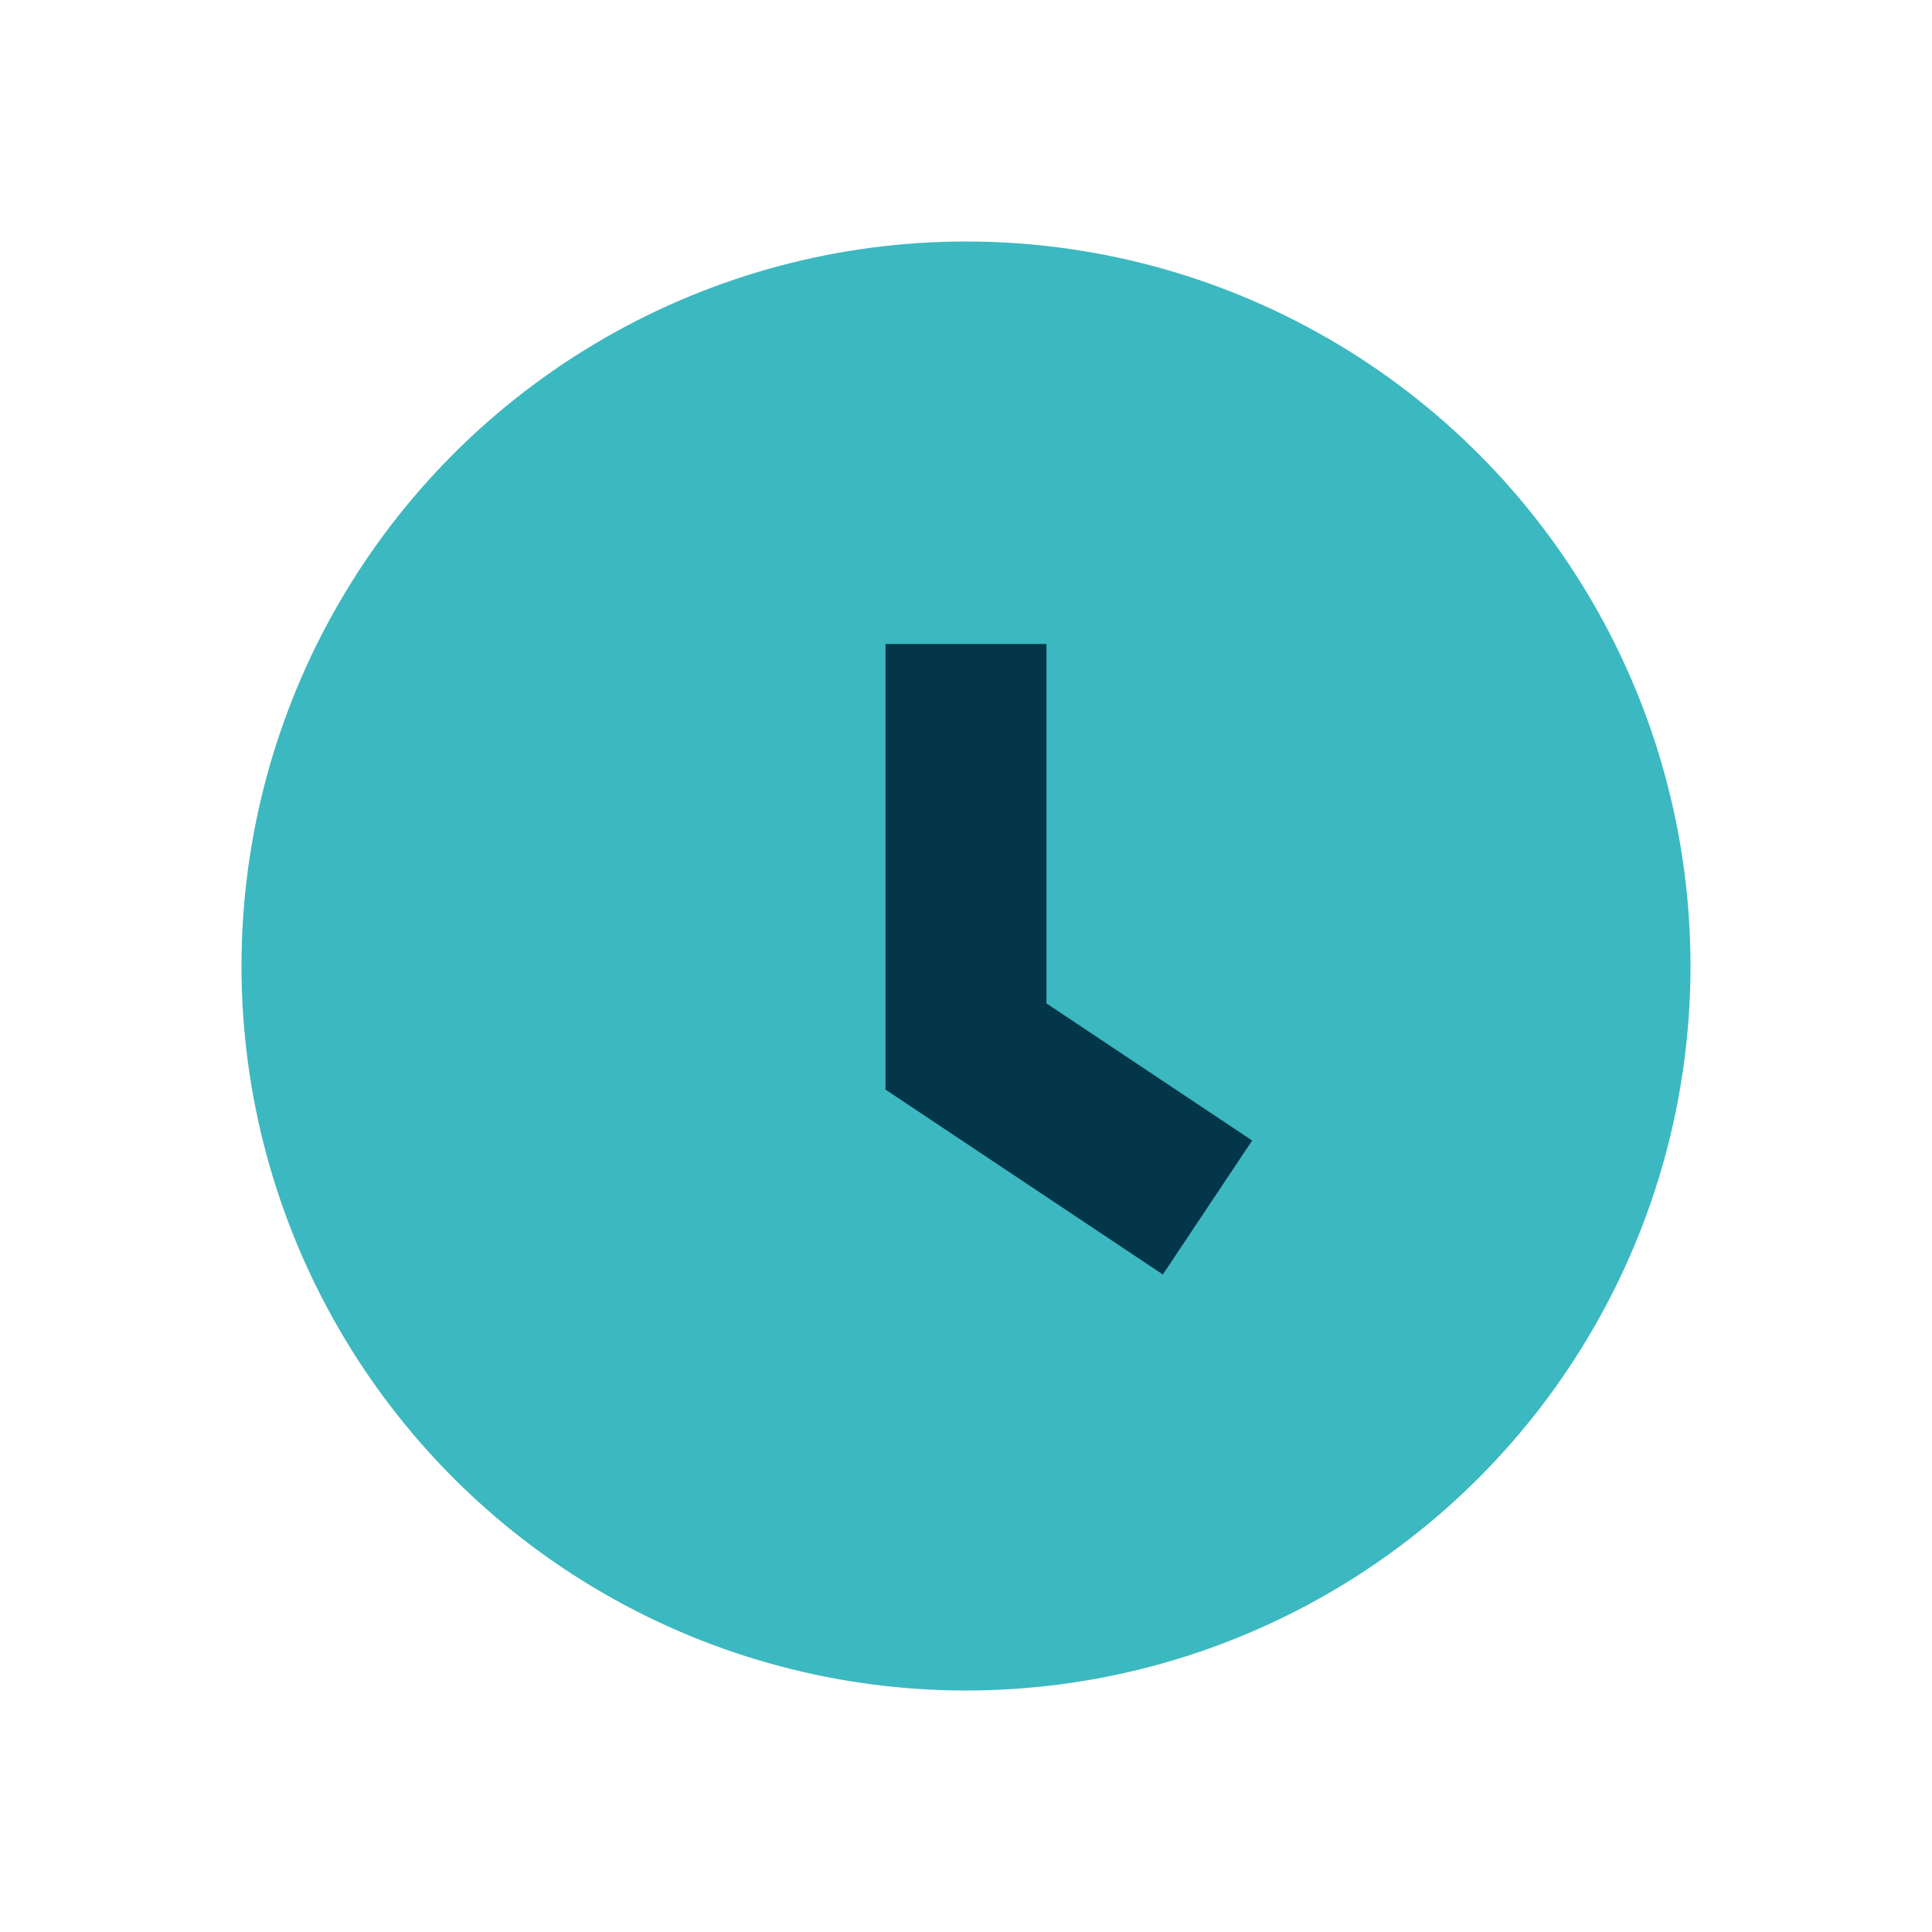 <?xml version="1.0" encoding="UTF-8"?>
<svg xmlns="http://www.w3.org/2000/svg" width="24" height="24" viewBox="0 0 24 24"><circle cx="12" cy="12" r="9" fill="#3CB8C0"/><path d="M12 8v5l3 2" stroke="#04364A" stroke-width="2" fill="none"/></svg>